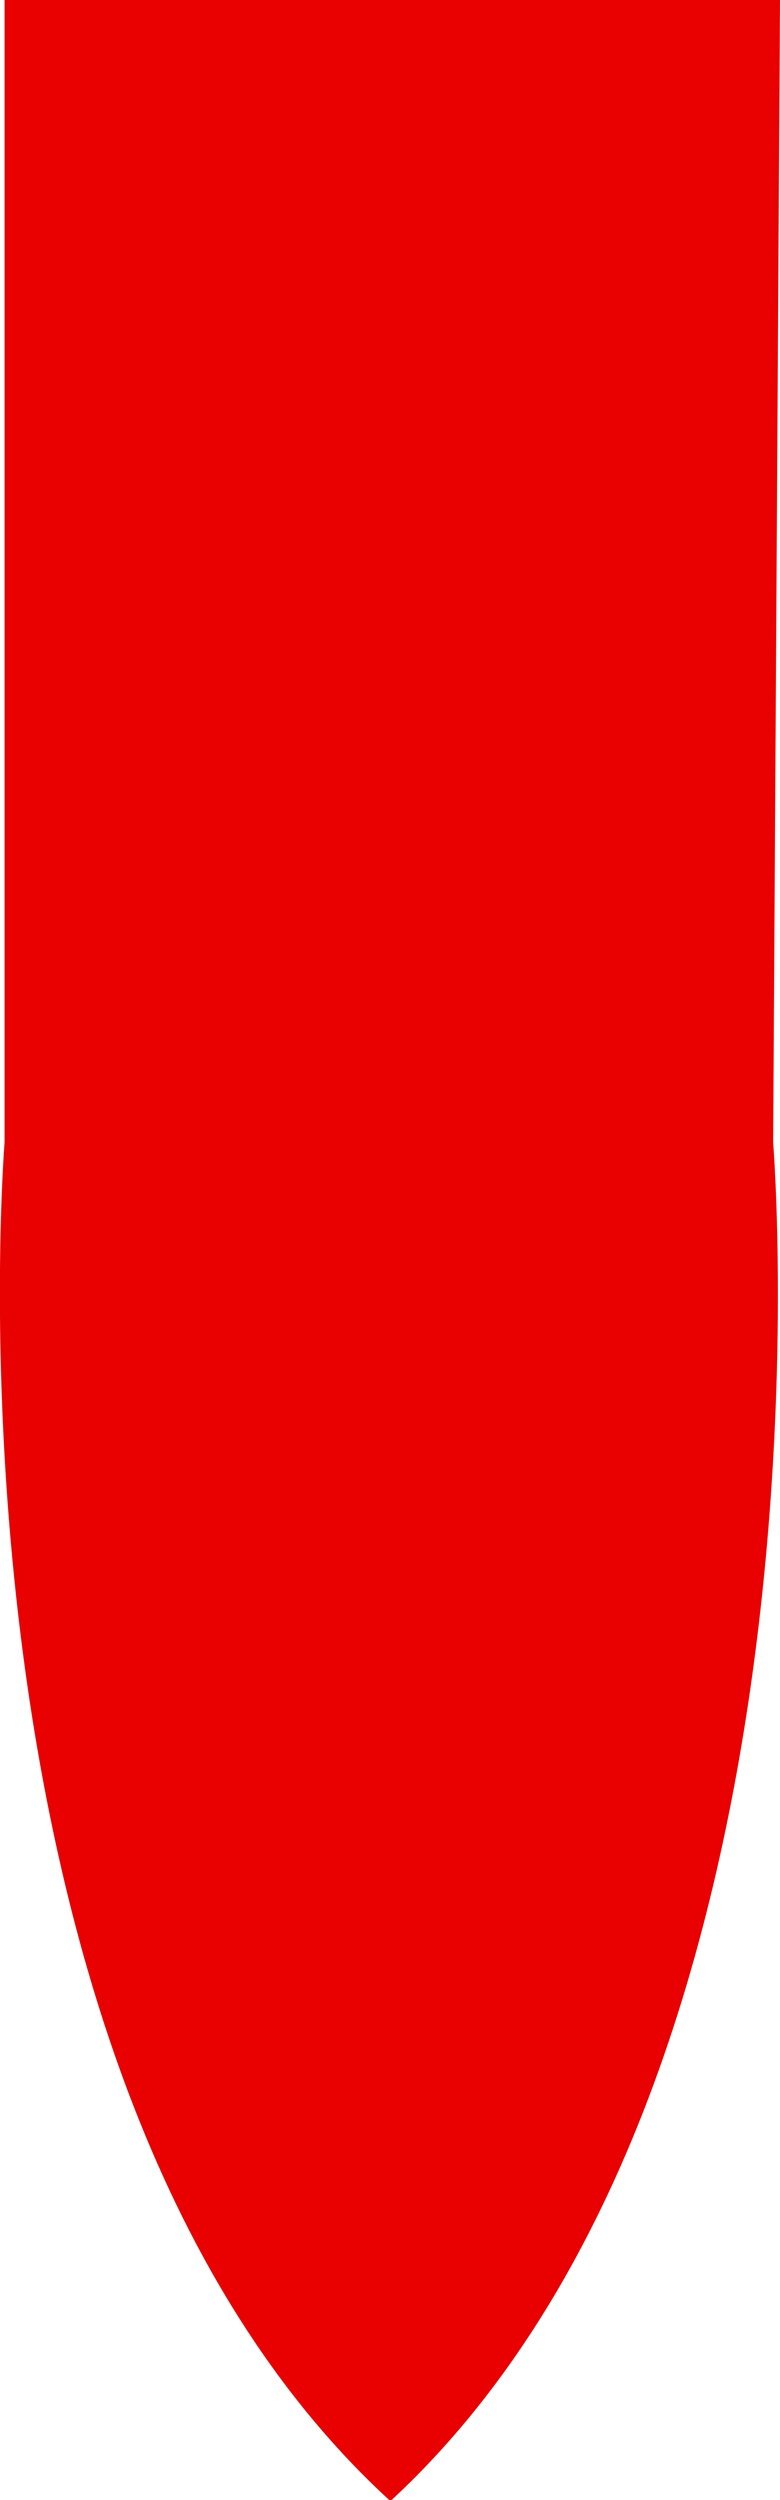 <svg xmlns="http://www.w3.org/2000/svg" viewBox="0 0 13.67 43.76"><defs><style>.cls-1{isolation:isolate;}.cls-2{fill:#e90000;mix-blend-mode:multiply;}</style></defs><title>アセット 10</title><g class="cls-1"><g id="レイヤー_2" data-name="レイヤー 2"><g id="レイヤー_3" data-name="レイヤー 3"><path class="cls-2" d="M6.82,43.76C-1.25,36.35.08,20,.08,20V0H13.67l-.12,20s1.34,16.39-6.73,23.8"/></g></g></g></svg>